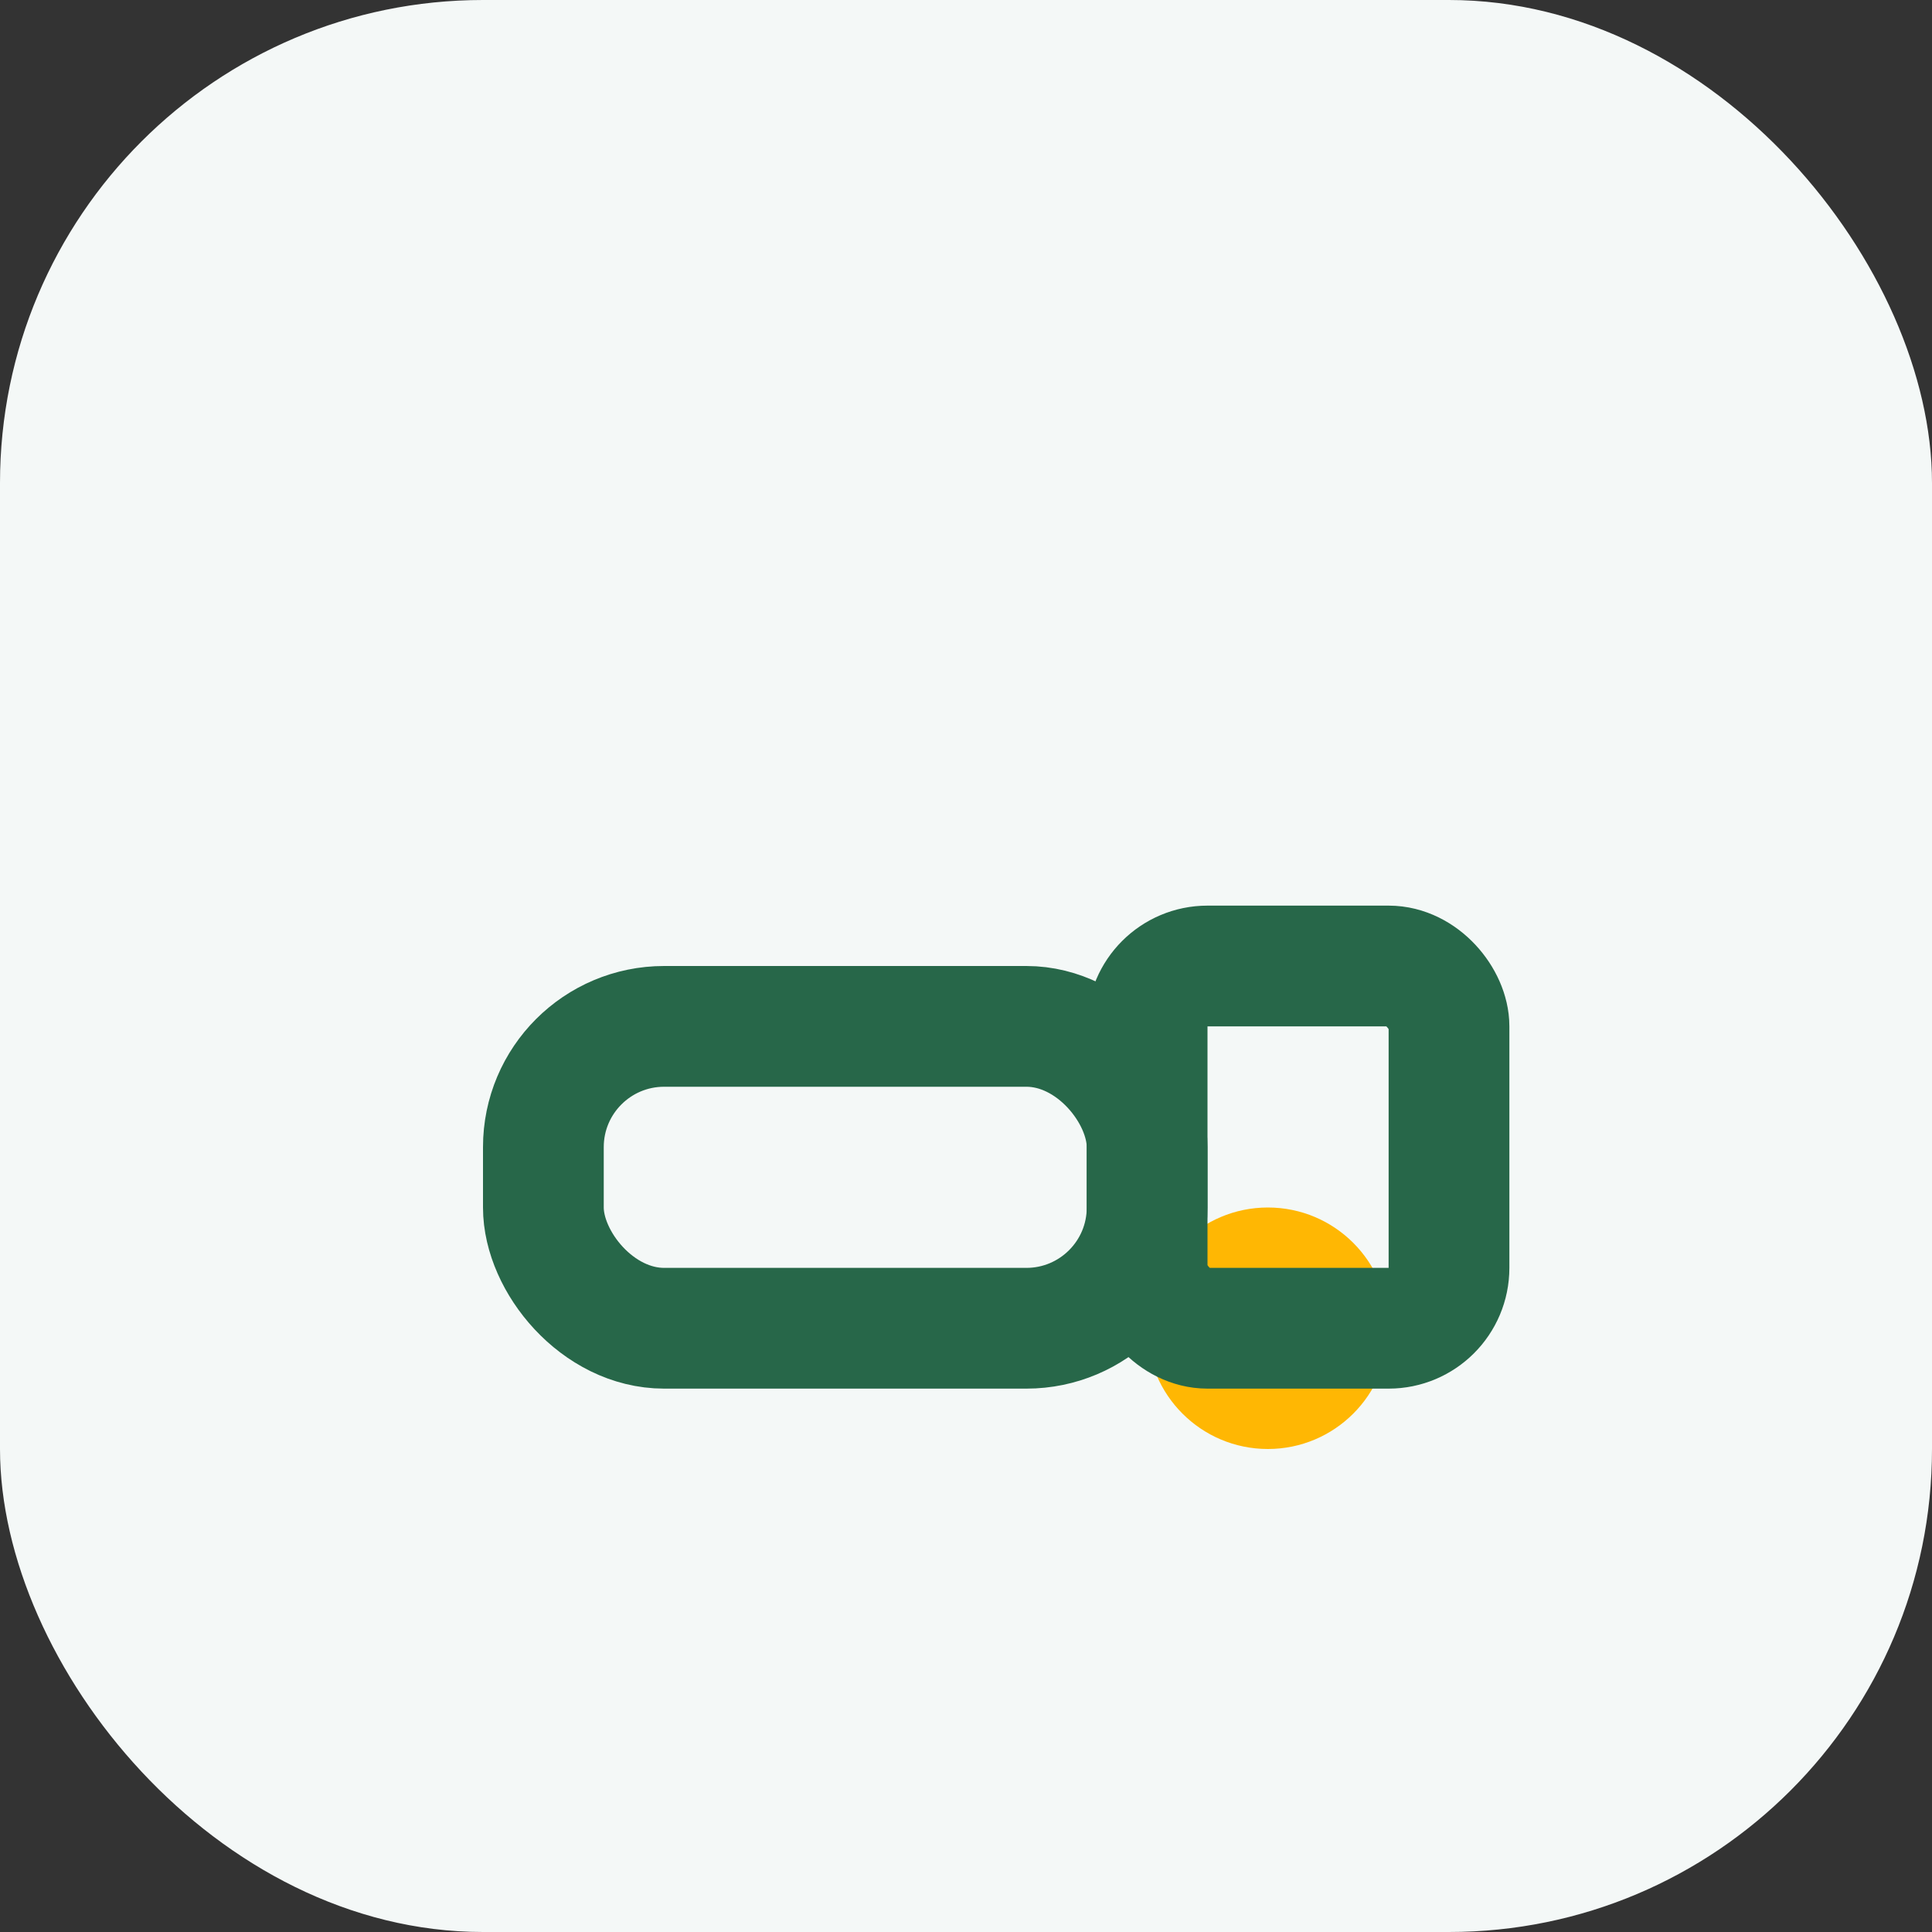 <?xml version="1.0" encoding="UTF-8"?>
<svg xmlns="http://www.w3.org/2000/svg" width="32" height="32" viewBox="0 0 32 32"><rect x="0" y="0" width="32" height="32" fill="#333333" stroke="none"/><rect width="32" height="32" rx="8" fill="#F4F8F7"/><rect x="9" y="17" width="10" height="5" rx="2" stroke="#276749" stroke-width="2" fill="none"/><circle cx="21" cy="22" r="2" fill="#FFB703"/><rect x="19" y="16" width="5" height="6" rx="1" stroke="#276749" stroke-width="2" fill="none"/></svg>
